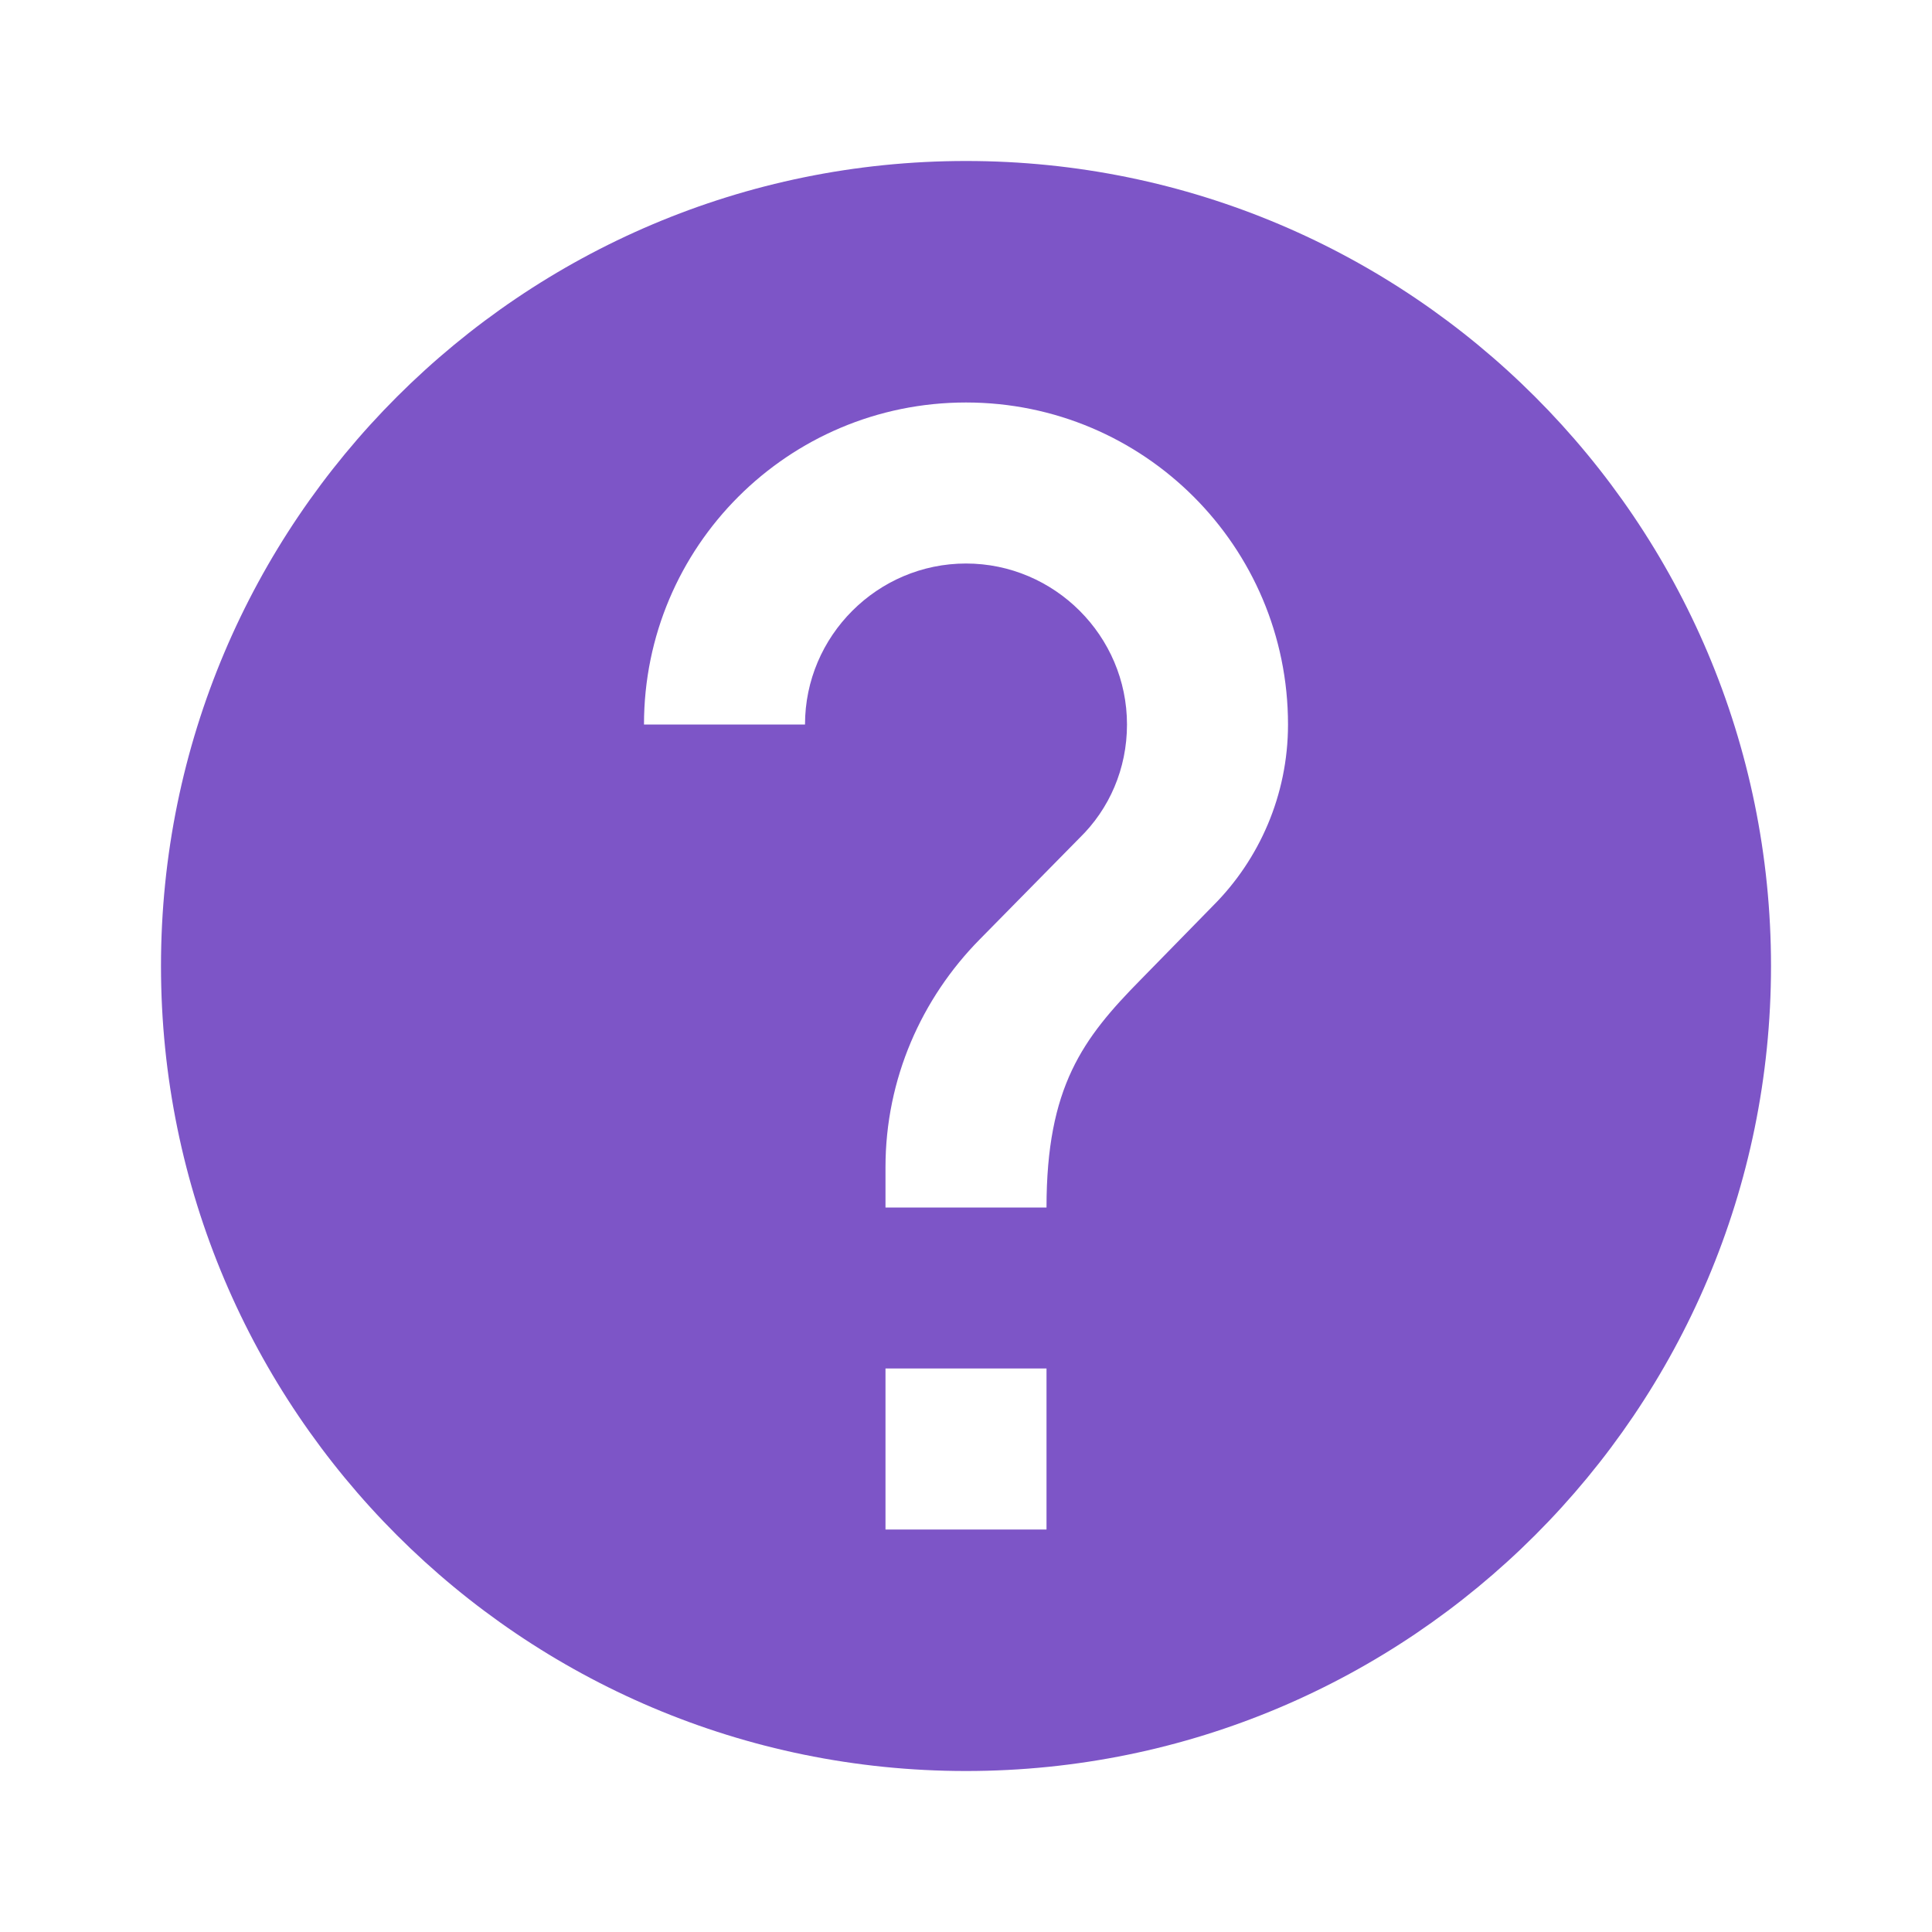 <svg width="64" height="64" viewBox="0 0 64 64" fill="none" xmlns="http://www.w3.org/2000/svg">
<path d="M32 5.333C17.28 5.333 5.333 17.28 5.333 32C5.333 46.72 17.28 58.667 32 58.667C46.72 58.667 58.667 46.72 58.667 32C58.667 17.28 46.72 5.333 32 5.333ZM34.667 50.667H29.333V45.333H34.667V50.667ZM40.187 30L37.787 32.453C35.867 34.4 34.667 36 34.667 40H29.333V38.667C29.333 35.733 30.533 33.067 32.453 31.12L35.76 27.76C36.747 26.8 37.333 25.467 37.333 24C37.333 21.067 34.933 18.667 32 18.667C29.067 18.667 26.667 21.067 26.667 24H21.333C21.333 18.107 26.107 13.333 32 13.333C37.893 13.333 42.667 18.107 42.667 24C42.667 26.347 41.707 28.48 40.187 30Z" fill="#7D55C7"/>
</svg>
